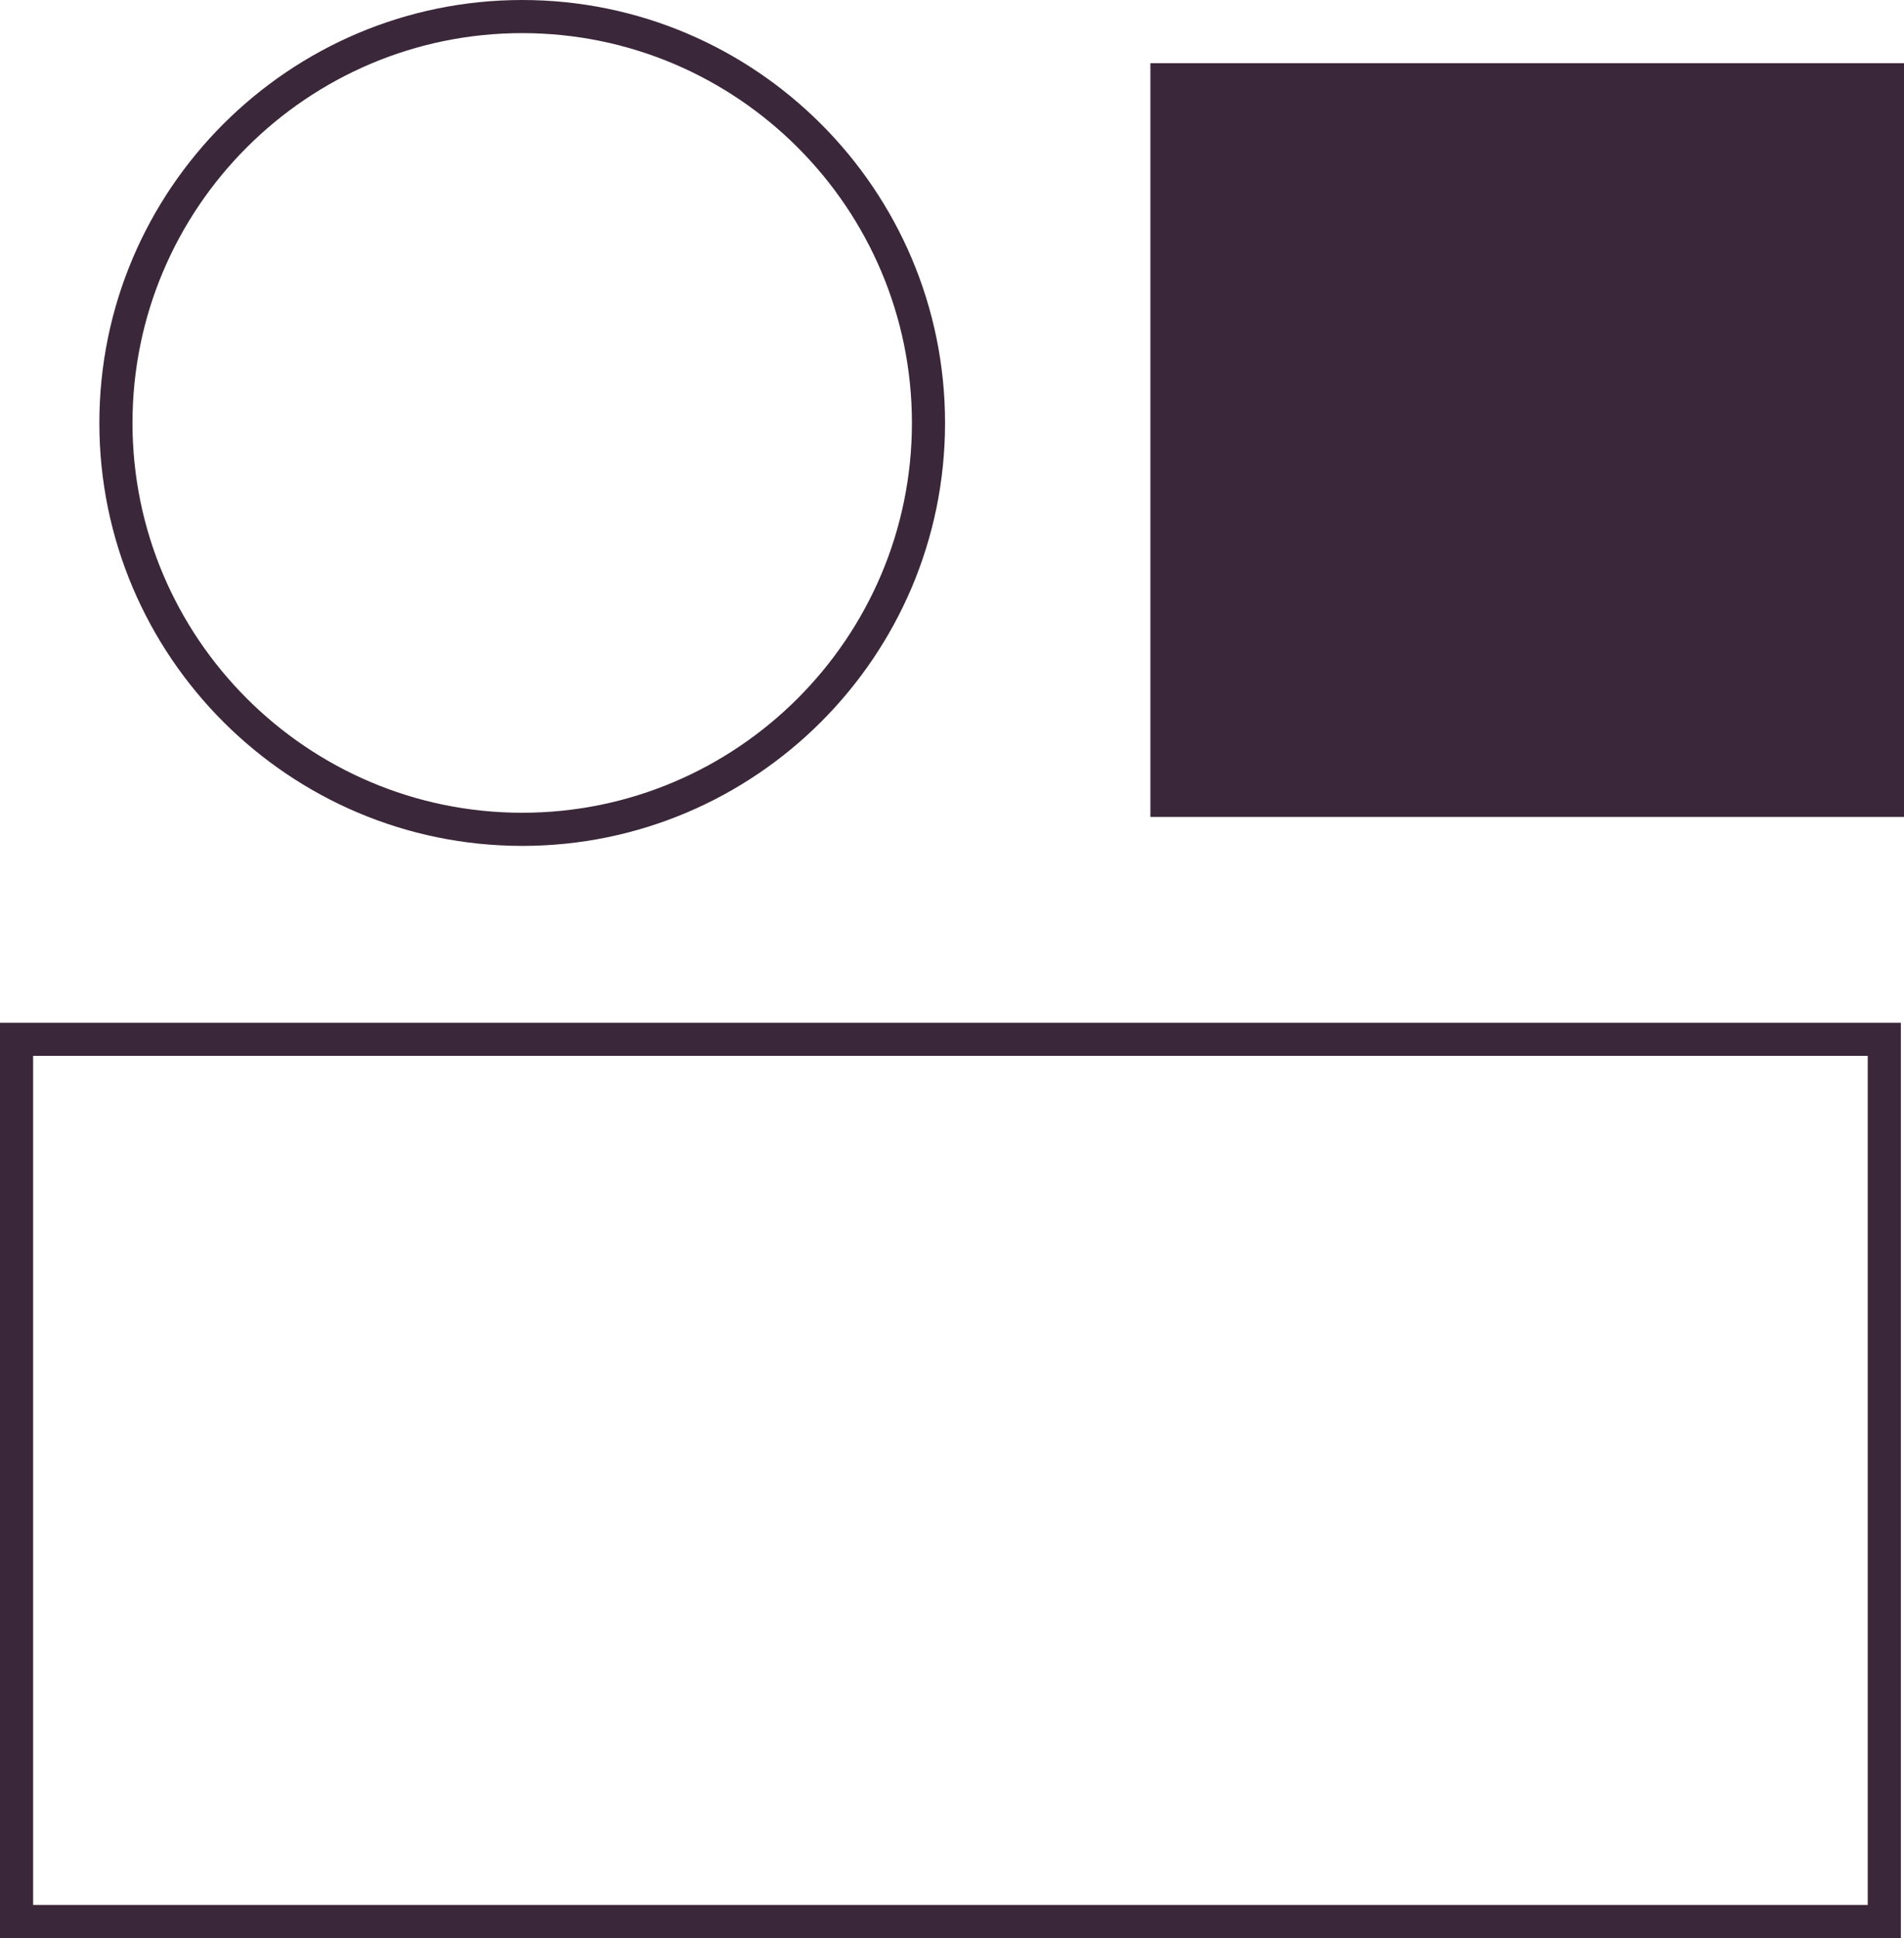 <?xml version="1.0" encoding="UTF-8"?>
<svg xmlns="http://www.w3.org/2000/svg" id="Ebene_1" width="116.551" height="118.606" viewBox="0 0 116.551 118.606">
  <path d="M31.966,51.767c-14.271,0-25.884-11.612-25.884-25.884S17.695,0,31.966,0s25.884,11.612,25.884,25.884-11.612,25.884-25.884,25.884ZM31.966,2.027c-13.155,0-23.856,10.702-23.856,23.856s10.702,23.856,23.856,23.856,23.856-10.702,23.856-23.856S45.121,2.027,31.966,2.027Z" fill="#3b273a"></path>
  <rect x="70.42" y="3.867" width="46.131" height="46.129" fill="#3b273a"></rect>
  <path d="M116.359,118.606H0v-56.016h116.359v56.016ZM2.027,116.579h112.304v-51.962H2.027v51.962Z" fill="#3b273a"></path>
</svg>
